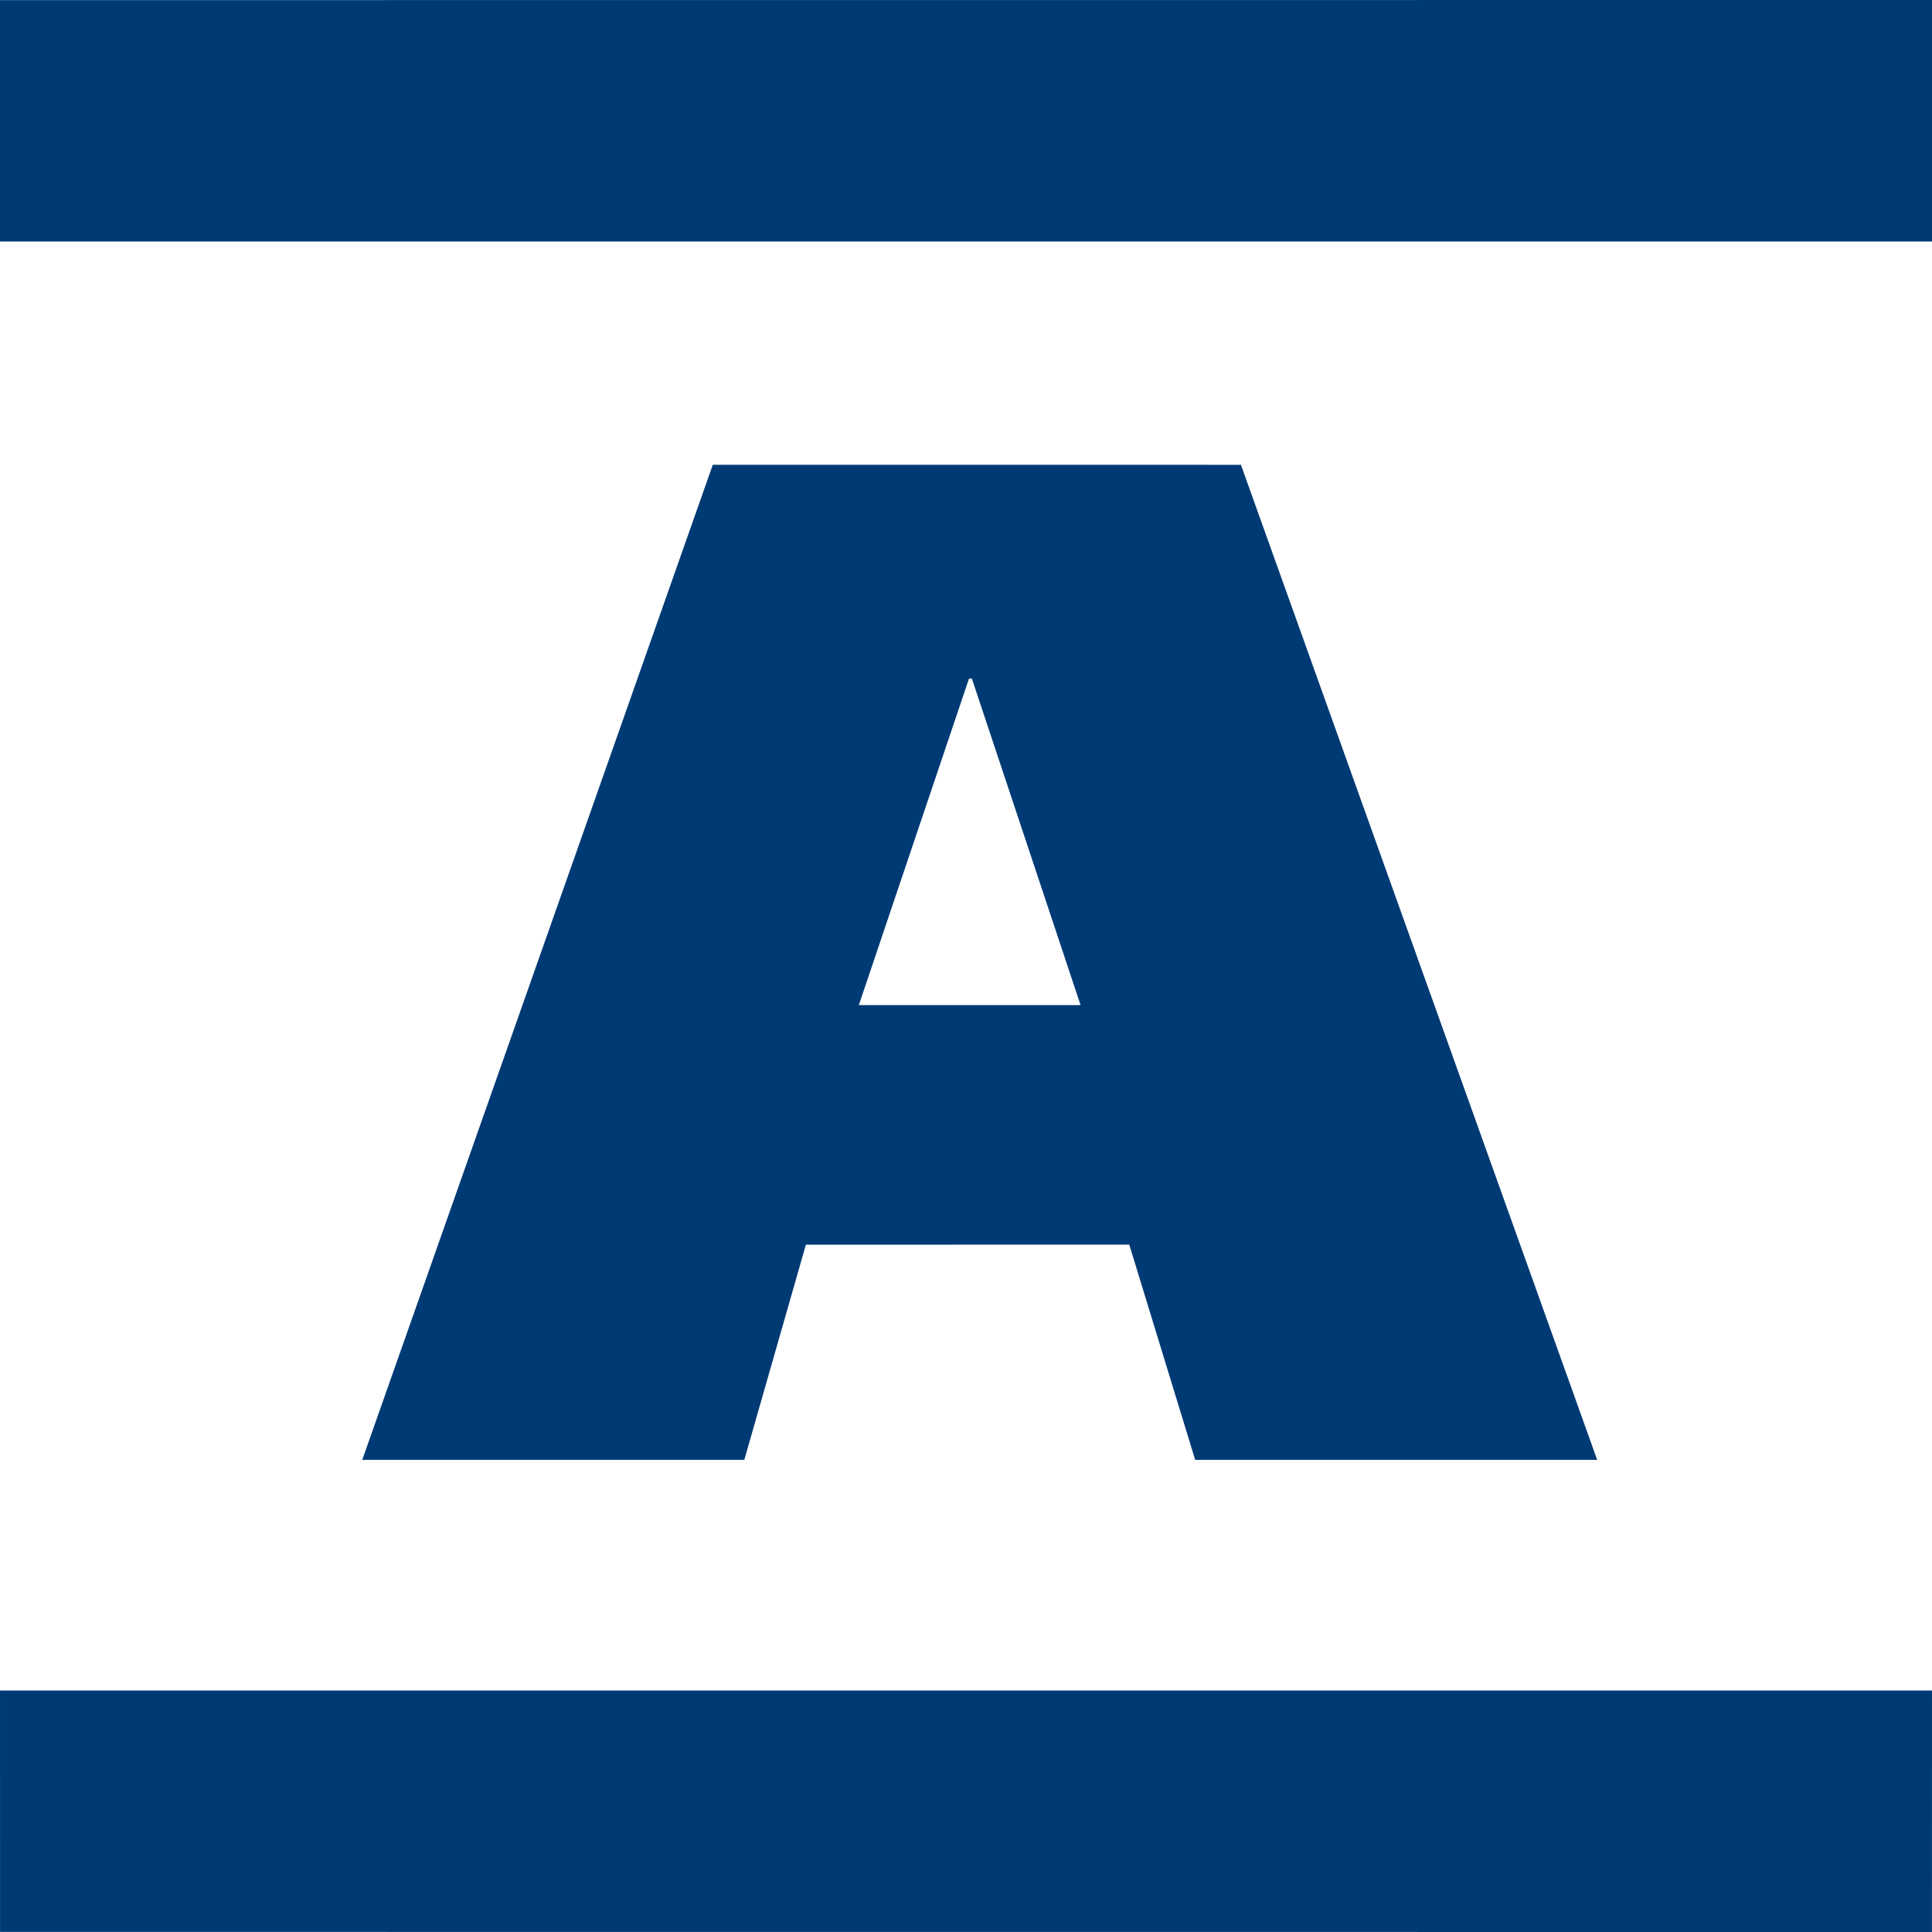 <svg width="40" height="40" viewBox="0 0 40 40" fill="none" xmlns="http://www.w3.org/2000/svg">
<path fill-rule="evenodd" clip-rule="evenodd" d="M25.692 9.623L14.758 9.622L7.5 30.225H15.41L16.685 25.77L23.38 25.768L24.745 30.225H33.068L25.692 9.623ZM22.372 20.81H17.781L20.062 14.05H20.122L22.372 20.81Z" fill="#003A74"/>
<path fill-rule="evenodd" clip-rule="evenodd" d="M39.999 40L0.001 39.998L6.10352e-05 35L40 35.001L39.999 40Z" fill="#003A74"/>
<path fill-rule="evenodd" clip-rule="evenodd" d="M40 5H0V0.002L40 0V5Z" fill="#003A74"/>
</svg>
